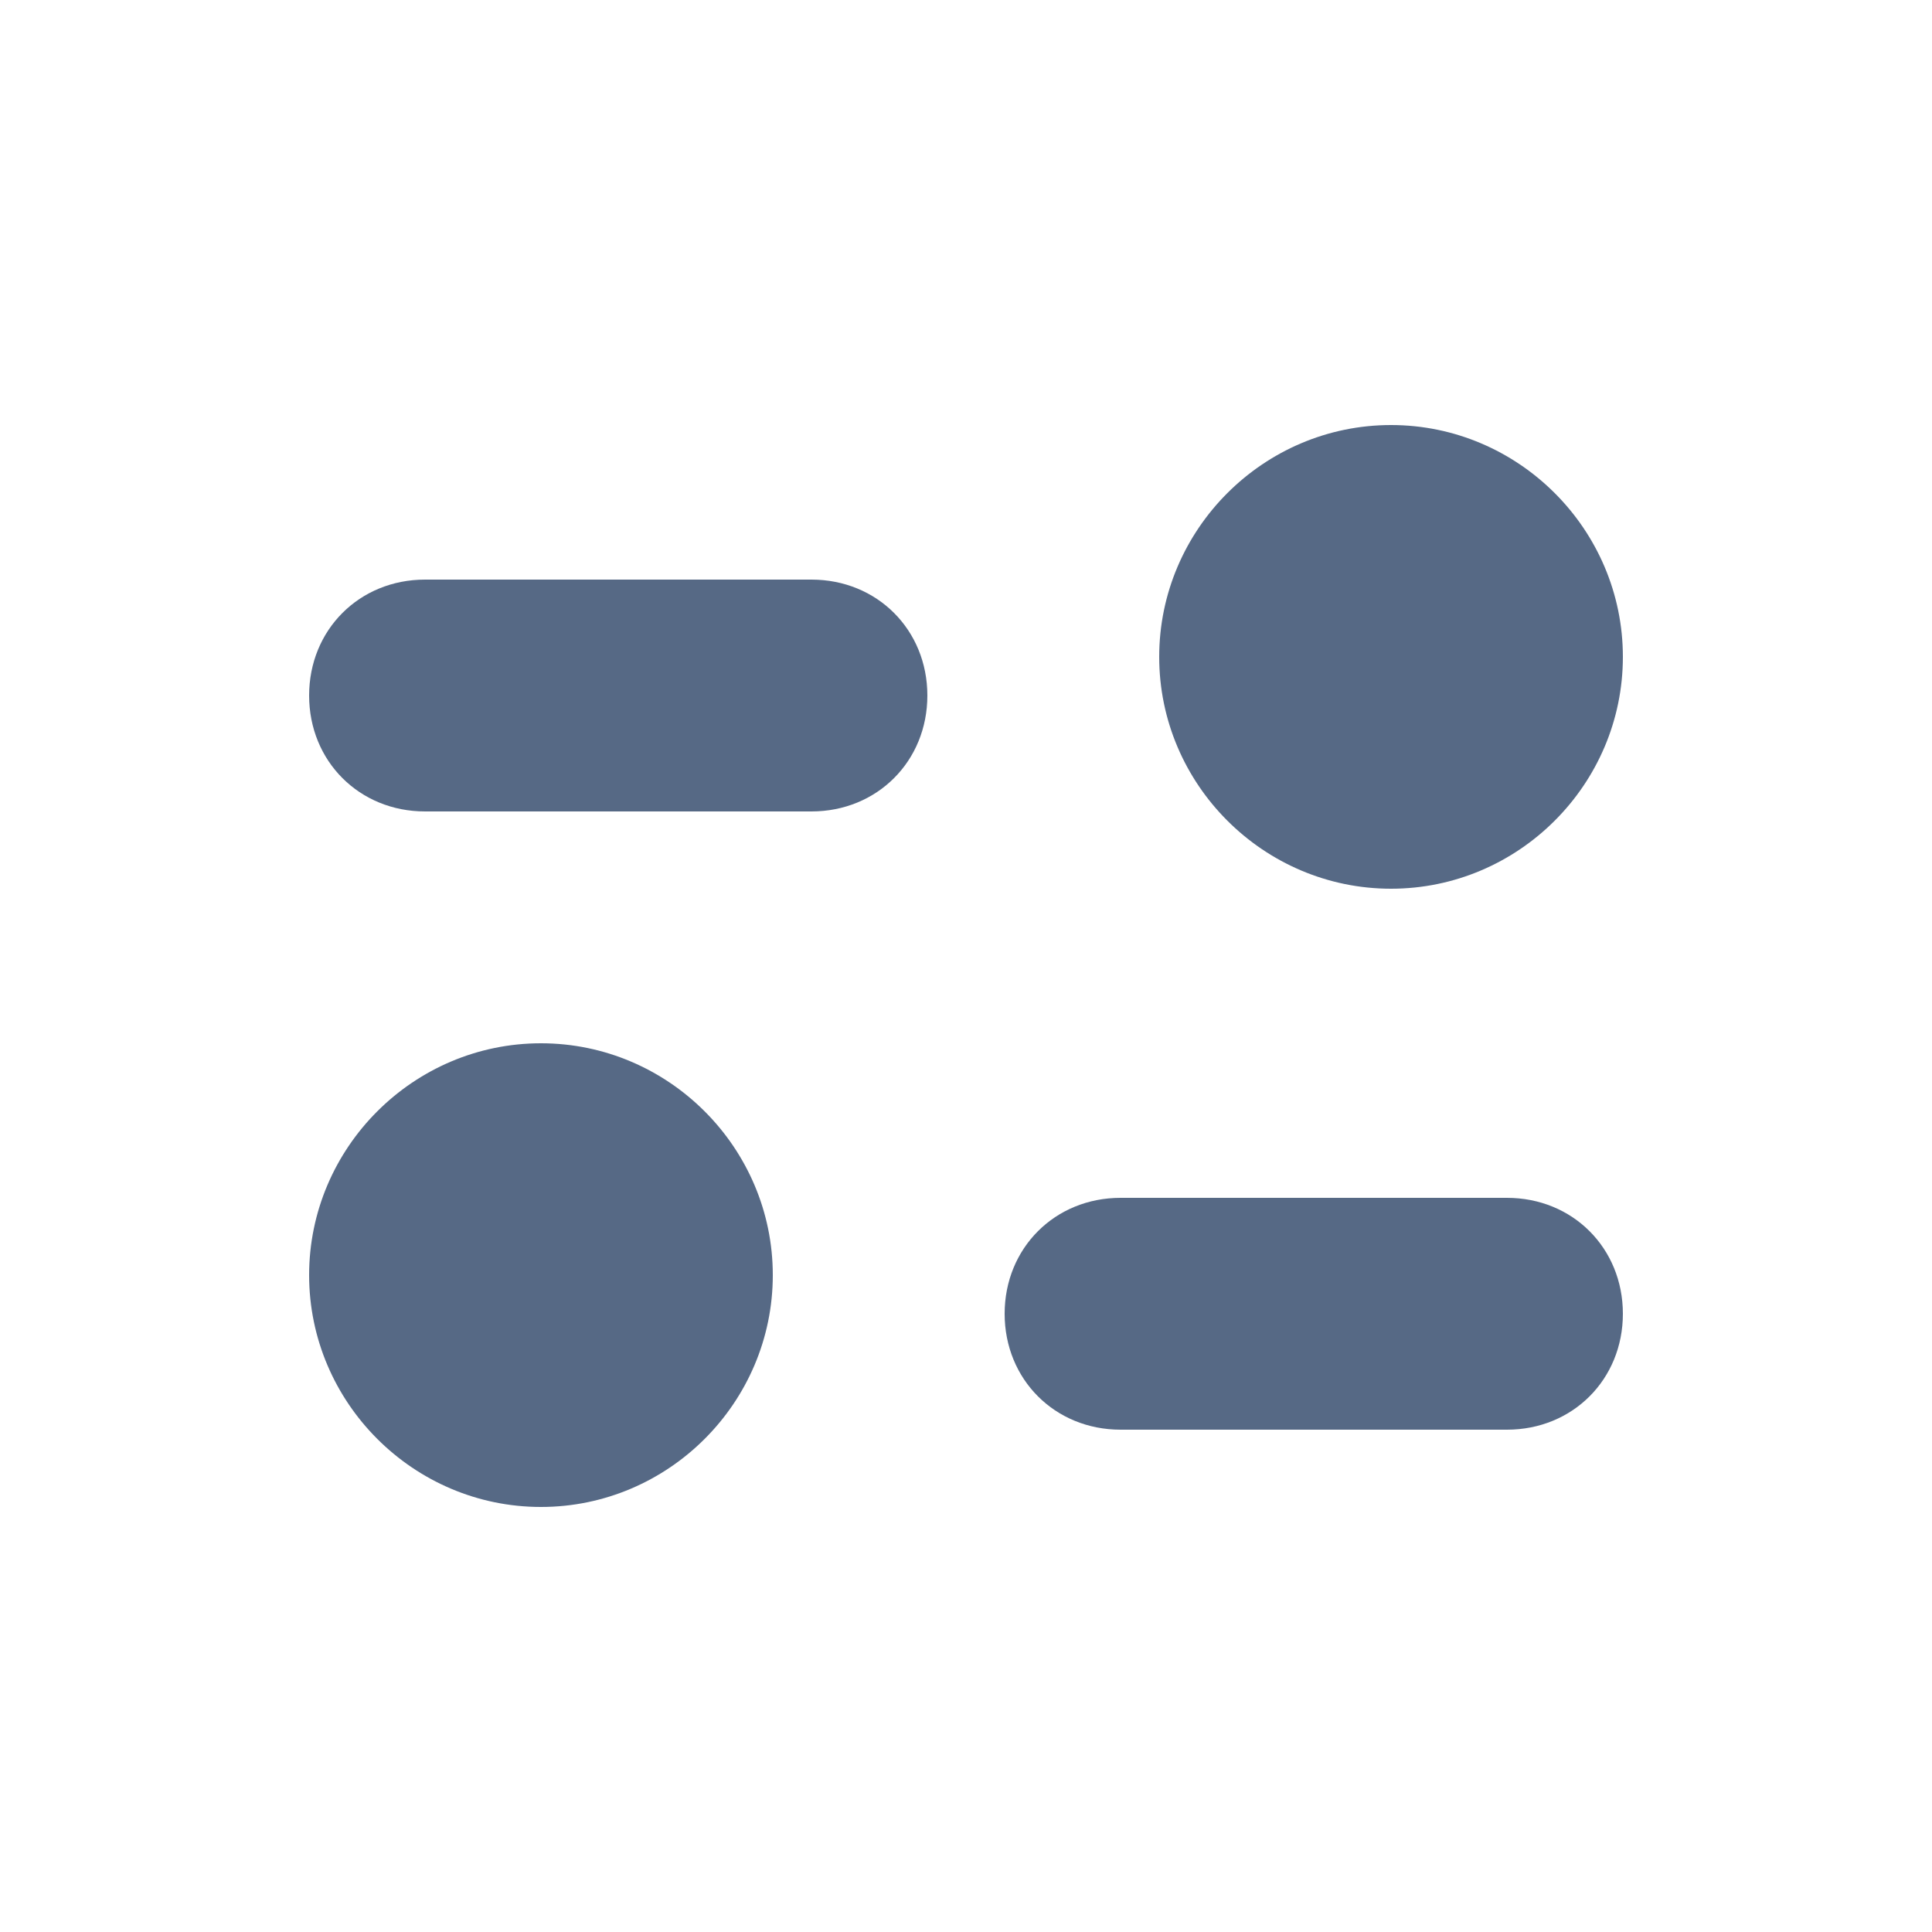 <?xml version="1.0" encoding="utf-8"?>
<!-- Generator: Adobe Illustrator 28.0.0, SVG Export Plug-In . SVG Version: 6.00 Build 0)  -->
<svg version="1.1" id="图层_1" xmlns="http://www.w3.org/2000/svg" xmlns:xlink="http://www.w3.org/1999/xlink" x="0px" y="0px"
	 viewBox="0 0 200 200" style="enable-background:new 0 0 200 200;" xml:space="preserve">
<style type="text/css">
	.st0{fill:#566985;}
</style>
<path class="st0" d="M44,60h40c6.8,0,12,5.2,12,12c0,6.8-5.2,12-12,12H44c-6.8,0-12-5.2-12-12C32,65.2,37.2,60,44,60z M116,124h40
	c6.8,0,12,5.2,12,12c0,6.8-5.2,12-12,12h-40c-6.8,0-12-5.2-12-12C104,129.2,109.2,124,116,124L116,124z"/>
<path class="st0" d="M144,92c-13.2,0-24-10.8-24-24s10.8-24,24-24s24,10.8,24,24S157.2,92,144,92z M56,156c-13.2,0-24-10.8-24-24
	s10.8-24,24-24s24,10.8,24,24S69.2,156,56,156z"/>
</svg>
